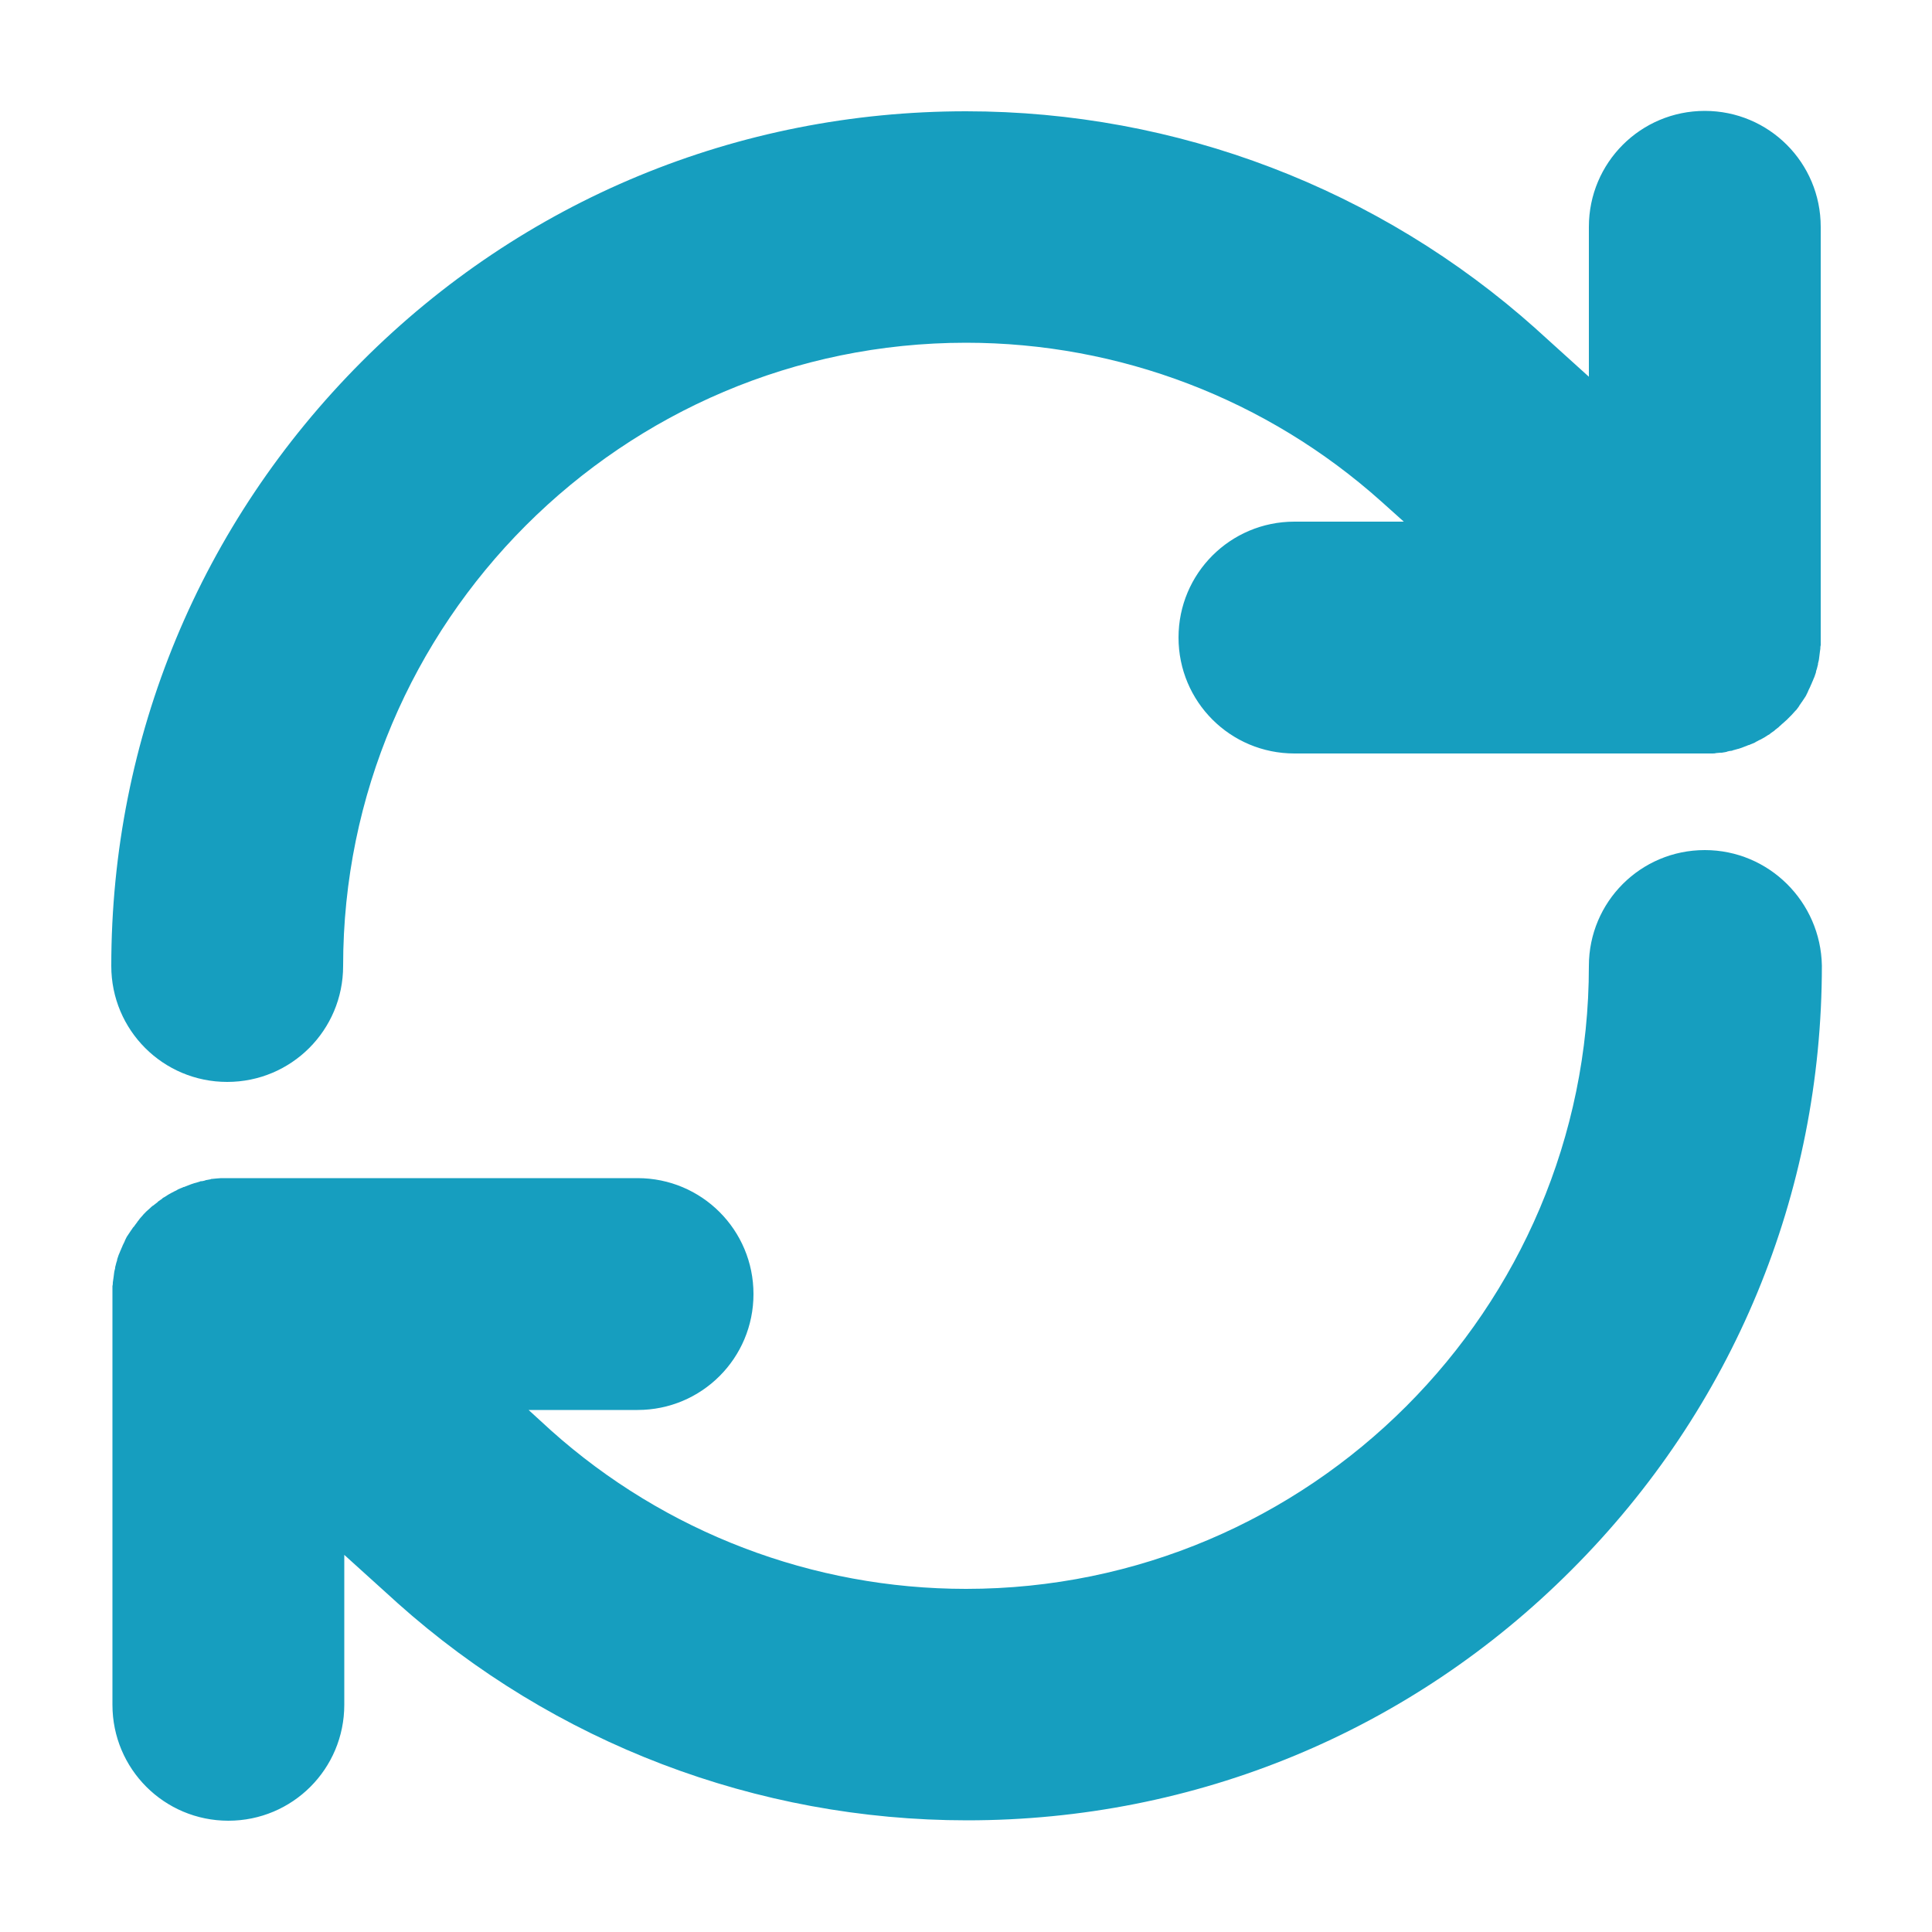 <?xml version="1.0" encoding="utf-8"?>
<!-- Generator: Adobe Illustrator 27.4.1, SVG Export Plug-In . SVG Version: 6.00 Build 0)  -->
<svg version="1.1" xmlns="http://www.w3.org/2000/svg" xmlns:xlink="http://www.w3.org/1999/xlink" x="0px" y="0px"
	 viewBox="0 0 500 500" style="enable-background:new 0 0 500 500;" xml:space="preserve">
<style type="text/css">
	.st0{display:none;}
	.st1{display:inline;}
	.st2{fill:#169EBF;}
	.st3{fill:#040000;}
	.st4{display:inline;fill-rule:evenodd;clip-rule:evenodd;fill:#169EBF;}
	.st5{display:inline;fill:#169EBF;}
	.st6{display:inline;fill:#040000;}
	.st7{fill:#160000;}
	.st8{display:inline;fill:#165E9D;}
</style>
<g id="レイヤー_1" class="st0">
	<g id="レイヤー_1_00000100379663272975019700000017927704997840103312_">
		<g class="st1">
			<path class="st2" d="M395,500H105c-31,0-48,0-64-8.2c-14.2-7.2-25.5-18.6-32.8-32.8C0,443,0,426,0,395V155c0-31,0-48,8.2-64
				C15.4,76.7,26.7,65.4,41,58.2c15.2-7.7,31.2-8.1,59-8.2V25c0-13.8,11.2-25,25-25s25,11.2,25,25v25h200V25c0-13.8,11.2-25,25-25
				s25,11.2,25,25v25c27.8,0,43.9,0.4,59.1,8.2c14.2,7.2,25.5,18.6,32.8,32.8c8.2,16,8.2,33.1,8.2,64v240c0,31,0,48-8.2,64.1
				c-7.2,14.2-18.6,25.5-32.8,32.8C443,500,426,500,395,500z M50,200v195c0,21.7,0,36,2.7,41.3c2.4,4.7,6.2,8.5,10.9,10.9
				C69,450,83.3,450,105,450h290c21.7,0,36,0,41.3-2.7c4.7-2.4,8.5-6.2,10.9-10.9c2.7-5.3,2.7-19.7,2.7-41.4V200H50z M50,150h400
				c0-18.9-0.2-31.4-2.7-36.3c-2.4-4.7-6.2-8.5-10.9-10.9C431,100,416.7,100,395,100H105c-21.7,0-36,0-41.3,2.7
				c-4.7,2.4-8.5,6.2-10.9,10.9C50.2,118.6,50,131.1,50,150z"/>
		</g>
		<g class="st1">
			<path class="st3" d="M129.3,248.4c-3.2,0-5.5,0.7-6.8,2.1c-1.1,1.1-3.2,4-6.6,8.7c-3.2,4.5-7,8.6-11.2,12.3
				c-4.2,3.6-9.9,7.1-16.9,10.4c-4.9,2.3-8.3,4.2-10.3,5.7c-2.3,1.7-3.4,4.4-3.4,7.9c0,3,1.1,5.7,3.3,7.9c2.2,2.3,4.8,3.4,7.7,3.4
				c5.3,0,14.8-5.2,28.9-15.8v77.9c0,5.1,1.2,9.1,3.7,11.8c2.5,2.7,5.8,4.1,9.8,4.1c6.2,0,13.7-3.4,13.7-19.4V263.6
				c0-4.6-1.1-8.3-3.2-11C135.9,249.8,132.9,248.4,129.3,248.4z"/>
			<path class="st3" d="M261.7,330.6c0-18.6-5.5-32.8-16.2-42c-4.2-3.7-8.9-6.2-14-7.5c-5-1.3-11.1-2-18.1-2h-26.5
				c-4.8,0-8.3,1.1-10.6,3.4c-2.2,2.2-3.4,5.8-3.4,10.6v73.7c0,3.4,0.3,6.2,0.9,8.3c0.7,2.4,2.1,4.3,4.3,5.6
				c2.1,1.3,5.1,1.9,9.1,1.9h26.5c4.7,0,8.9-0.3,12.7-0.9s7.4-1.7,10.7-3.2s6.4-3.6,9.2-6.1c3.5-3.2,6.5-7,8.7-11.1
				c2.3-4.1,3.9-8.8,5-13.9C261.1,342.3,261.7,336.7,261.7,330.6z M238.1,330.4c0,13.5-3.3,23.2-9.7,28.6c-1.4,1.2-3,2.1-4.9,2.8
				c-1.9,0.7-3.8,1.1-5.6,1.3c-1.9,0.2-4.5,0.3-7.8,0.3h-13.9v-65.2h11.9c6,0,11.2,0.7,15.5,2c4,1.2,7.4,4.2,10.2,8.8
				C236.6,313.6,238.1,320.9,238.1,330.4z"/>
			<path class="st3" d="M323.8,297.4c-1.2-3.2-2.2-5.8-3.1-7.8c-0.8-2-1.9-4-3.1-5.7c-1.3-1.9-3-3.4-5.1-4.6s-4.8-1.8-7.8-1.8
				s-5.6,0.6-7.8,1.8c-2.1,1.2-3.8,2.8-5.1,4.7c-1.2,1.8-2.4,4.1-3.4,6.8l-2.6,6.7l-25.7,65.2c-1.1,2.7-1.8,4.7-2.3,6.2
				c-0.5,1.6-0.8,3.2-0.8,4.7c0,2.8,1.1,5.3,3.4,7.5c2.2,2.1,4.9,3.2,7.8,3.2c3.5,0,6.1-1.1,7.7-3.2c1.4-1.9,3.1-5.3,5-10.6
				l4.4-11.9h38.8l4.4,11.6l0,0c0.6,1.5,1.4,3.3,2.3,5.4c1,2.2,1.8,3.8,2.7,4.8c0.9,1.1,2,2.1,3.4,2.7c1.3,0.7,3,1,4.8,1
				c3.1,0,5.9-1.1,8.1-3.4c2.2-2.2,3.4-4.7,3.4-7.5c0-2.5-1-6.2-3.2-11.3L323.8,297.4z M317.6,340.3h-25.7l12.7-35.5L317.6,340.3z"
				/>
			<path class="st3" d="M422.9,280.3c-2-1.9-4.5-2.9-7.5-2.9c-1.9,0-3.5,0.4-4.9,1.1c-1.3,0.7-2.5,1.7-3.6,2.9
				c-1,1.2-1.9,2.4-2.7,3.8c-0.8,1.3-1.7,2.9-2.9,4.7l-17.7,28.4l-17.5-28.4c-3-4.8-5.1-8-6.6-9.6c-1.7-1.9-4.2-2.9-7.4-2.9
				c-3,0-5.6,1-7.7,2.9c-2.1,2-3.2,4.4-3.2,7.1c0,1.7,0.5,3.5,1.5,5.6c0.9,2,2.5,4.7,4.7,8.2l24.3,37.7v31.4c0,4.6,1.1,8.1,3.2,10.4
				c2.2,2.3,5,3.5,8.4,3.5s6.2-1.2,8.4-3.6c2.2-2.3,3.3-5.8,3.3-10.3V339l24.9-38.2c2.1-3.2,3.7-5.7,4.6-7.6c1-2,1.5-4,1.5-6
				C425.9,284.6,424.9,282.3,422.9,280.3z"/>
		</g>
	</g>
	<g id="レイヤー_3">
		<g class="st1">
			<path class="st2" d="M250,500c-6.9,0-13.7-2.6-18.9-7.8l-54.6-54.6c-7,9.9-14.8,18.1-23.6,24.6c-17.2,12.7-36.9,18.1-57.1,15.6
				c-18.2-2.2-35.6-10.9-49.1-24.3c-13.5-13.5-22.1-30.9-24.3-49.1c-2.5-20.2,2.9-40,15.6-57.1c6.5-8.8,14.7-16.6,24.6-23.6
				L7.8,268.9c-10.5-10.5-10.5-27.4,0-37.9l80.4-80.4c6.4-6.4,15.7-9.2,24.5-7.3c8.9,1.9,16.2,8.2,19.4,16.7
				c10.1,26.5,24.4,41.4,39.6,41.4c0.9,0,1.9-0.1,2.8-0.2c13.1-1.6,25.1-13.6,26.7-26.7c2-16.2-13-31.7-41.2-42.4
				c-8.5-3.2-14.8-10.5-16.7-19.4s0.8-18.1,7.3-24.5L231,7.8c10.5-10.5,27.4-10.5,37.9,0l54.6,54.6c7-9.9,14.8-18.1,23.6-24.6
				c17.2-12.7,36.9-18.1,57.1-15.6c18.2,2.2,35.6,10.9,49.1,24.3c13.5,13.5,22.1,30.9,24.3,49.1c2.5,20.2-2.9,40-15.6,57.1
				c-6.5,8.8-14.7,16.6-24.6,23.6l54.6,54.6c10.5,10.5,10.5,27.4,0,37.9l-80.4,80.4c-6.4,6.4-15.7,9.2-24.5,7.3
				c-8.9-1.9-16.2-8.2-19.4-16.7c-10.7-28.2-26.2-43.2-42.4-41.2c-13.1,1.6-25.1,13.6-26.7,26.7c-2,16.2,13,31.7,41.2,42.4
				c8.5,3.2,14.8,10.5,16.7,19.4c1.9,8.9-0.8,18.1-7.3,24.5L268.8,492C263.7,497.4,256.9,500,250,500z M169.6,366.1
				c7,0,13.9,2.8,18.9,7.8l61.4,61.4l35.7-35.7c-9.9-7-18.1-14.8-24.6-23.6c-12.7-17.2-18.1-36.9-15.6-57.1
				c2.2-18.2,10.9-35.6,24.3-49.1c13.5-13.5,30.9-22.1,49.1-24.3c20.2-2.5,40,2.9,57.1,15.6c8.8,6.5,16.6,14.7,23.6,24.6l35.7-35.7
				l-61.4-61.4c-6.4-6.4-9.2-15.7-7.3-24.5c1.9-8.9,8.2-16.2,16.7-19.4c28.2-10.7,43.2-26.2,41.2-42.4C422.9,89,411,77.1,397.8,75.5
				c-16.2-2-31.7,13-42.4,41.2c-3.2,8.5-10.5,14.8-19.4,16.7s-18.1-0.8-24.5-7.3L250,64.7l-35.7,35.7c9.9,7,18.1,14.8,24.6,23.6
				c12.7,17.2,18.1,36.9,15.6,57.1c-2.2,18.2-10.9,35.6-24.3,49.1c-13.5,13.5-30.9,22.1-49.1,24.3c-20.2,2.5-40-2.9-57.1-15.6
				c-8.8-6.5-16.6-14.7-23.6-24.6L64.7,250l61.4,61.4c6.4,6.4,9.2,15.7,7.3,24.5c-1.9,8.9-8.2,16.2-16.7,19.4
				c-28.2,10.7-43.2,26.2-41.2,42.4c1.6,13.1,13.6,25.1,26.7,26.7c16.2,2,31.7-13,42.4-41.2c3.2-8.5,10.5-14.8,19.4-16.7
				C165.9,366.3,167.8,366.1,169.6,366.1z"/>
		</g>
	</g>
	<g id="レイヤー_4">
		<path class="st4" d="M260.6,2.5c-6.7-3.4-14.6-3.4-21.3,0L72.7,85.8c-8.1,4-13.2,12.3-13.2,21.3s5.1,17.3,13.2,21.3l48.4,24.2
			c-8.9,18.7-14,39.6-14,61.6c0,44.3,20.2,83.9,51.8,110.1C83,351.1,35.7,410.7,35.7,476.2c0,13.1,10.7,23.8,23.8,23.8
			s23.8-10.7,23.8-23.8c0-54,56.1-119,166.7-119s166.7,65,166.7,119c0,13.1,10.7,23.8,23.8,23.8c13.1,0,23.8-10.7,23.8-23.8
			c0-65.5-47.2-125.1-123.2-151.8c31.6-26.2,51.8-65.8,51.8-110.1c0-22.1-5-43-14-61.6l48.4-24.2c8.1-4,13.2-12.3,13.2-21.3
			s-5.1-17.3-13.2-21.3L260.6,2.5z M250,309.5c52.6,0,95.2-42.6,95.2-95.2c0-14.4-3.2-28.1-8.9-40.3l-75.7,37.8
			c-6.7,3.4-14.6,3.4-21.3,0L163.6,174c-5.7,12.2-8.9,25.9-8.9,40.3C154.8,266.9,197.4,309.5,250,309.5z M165.4,121.6l-28.8-14.4
			L250,50.4l113.4,56.7l-28.8,14.4L250,163.9L165.4,121.6z"/>
	</g>
	<g id="レイヤー_5">
		<path class="st5" d="M425.5,140.4H422c-10-40.4-29.9-74.6-57.9-99.1C333.3,14.3,293.9,0,250,0s-83.3,14.3-114.1,41.2
			C107.9,65.8,88,100,78,140.4h-3.5c-40.7,0.1-73.9,33.2-74,74v23.4c0.1,40.7,33.2,73.9,74,73.9h23.4c15,0,27.1-12.2,27.2-27.2
			v-81.9c0-90.1,49-148.3,124.9-148.3s124.9,58.2,124.9,148.3v70.2c0,57.7-14.8,87.7-54.2,107.6c-13.9-18.4-35.8-29.4-59-29.4h-0.1
			c-19.8,0-38.3,7.7-52.3,21.7c-13.9,14-21.6,32.5-21.6,52.2c-0.6,40.7,32,74.4,72.8,75.1c0.4,0,0.8,0,1.2,0
			c19.3,0,37.5-7.4,51.4-20.8c12.6-12.2,20.3-28.1,22.1-45.3c25.6-10.1,47.6-27,64.1-49.3c15.9-21.5,25.4-46.5,27.9-72.9
			c39.9-1,72.1-33.8,72.2-73.9v-23.4C499.4,173.6,466.2,140.5,425.5,140.4z M445.1,214.4v23.4c0,9.5-6.8,17.5-15.9,19.3v-62
			C438.3,196.9,445.1,204.8,445.1,214.4z M70.7,195.1V257c-9-1.8-15.9-9.7-15.9-19.2v-23.4C54.9,204.8,61.7,196.9,70.7,195.1z
			 M261.7,444.6c-10.8,0-19.6-8.8-19.6-19.6c0-10.8,8.8-19.6,19.6-19.6c10.8,0,19.6,8.8,19.6,19.6
			C281.3,435.8,272.5,444.6,261.7,444.6z"/>
	</g>
	<g id="レイヤー_6">
		<g class="st1">
			<path class="st2" d="M470.5,500h-315C69.8,500,0,430.2,0,344.5v-315C0,13.2,13.2,0,29.5,0S59,13.2,59,29.5v315
				c0,53.2,43.3,96.5,96.5,96.5h315c16.3,0,29.5,13.2,29.5,29.5S486.8,500,470.5,500z"/>
		</g>
		<g class="st1">
			<path class="st2" d="M344.5,372.4c-13,0-23.6,10.6-23.6,23.6s10.6,23.6,23.6,23.6V372.4z M456.6,419.6c13,0,23.6-10.6,23.6-23.6
				s-10.6-23.6-23.6-23.6V419.6z M432.9,396c0,13,10.6,23.6,23.6,23.6s23.6-10.6,23.6-23.6H432.9z M480.2,298.6
				c0-13-10.6-23.6-23.6-23.6S433,285.6,433,298.6H480.2z M440.8,413.6c9.7,8.7,24.6,7.9,33.4-1.8c8.7-9.7,7.9-24.6-1.8-33.4
				L440.8,413.6z M316,269.8l15.8-17.6c-0.2-0.2-0.5-0.4-0.7-0.6L316,269.8z M270.7,268.2L257,248.9l-0.3,0.2L270.7,268.2z
				 M240.4,290.5l13.7,19.2l0.3-0.2L240.4,290.5z M192,285.6l-18.4,14.8c0.3,0.4,0.7,0.8,1,1.2L192,285.6z M188.3,281.5l16.7-16.7
				c-0.1-0.1-0.3-0.3-0.4-0.4L188.3,281.5z M126.4,189.9c-9.4-9-24.4-8.6-33.4,0.8c-9,9.4-8.6,24.4,0.8,33.4L126.4,189.9z
				 M344.5,419.6h112.1v-47.2H344.5V419.6z M480.2,396v-97.4H433V396H480.2z M472.3,378.4L331.8,252.2l-31.6,35.2l140.5,126.2
				L472.3,378.4z M331.1,251.6c-21.2-17.6-51.7-18.7-74.1-2.7l27.5,38.4c5-3.6,11.8-3.3,16.5,0.6L331.1,251.6z M256.7,249.2
				l-30.3,22.4l28.1,38l30.3-22.4L256.7,249.2z M226.7,271.3c-5.4,3.9-12.8,3.1-17.3-1.8l-34.7,32c20.7,22.4,54.8,25.9,79.5,8.2
				L226.7,271.3z M210.4,270.7c-1.7-2.1-3.5-4.1-5.4-6l-33.3,33.5c0.7,0.7,1.4,1.4,2,2.2L210.4,270.7z M204.6,264.4l-78.2-74.5
				l-32.6,34.2l78.2,74.5L204.6,264.4z"/>
		</g>
		<path class="st6" d="M218,118.2c8.2,0,14.8-6.6,14.8-14.8s-6.6-14.8-14.8-14.8h-21.7l34.1-51.1c4.5-6.8,2.7-16-4.1-20.6
			c-6.8-4.5-16-2.7-20.6,4.1l-32.2,48.2L141.3,21c-4.5-6.8-13.8-8.7-20.6-4.1c-6.8,4.5-8.7,13.8-4.1,20.6l34.1,51.1H129
			c-8.2,0-14.8,6.6-14.8,14.8s6.6,14.8,14.8,14.8h29.7V133H129c-8.2,0-14.8,6.6-14.8,14.8s6.6,14.8,14.8,14.8h29.7v14.8
			c0,8.2,6.6,14.8,14.8,14.8s14.8-6.6,14.8-14.8v-14.8H218c8.2,0,14.8-6.6,14.8-14.8S226.2,133,218,133h-29.7v-14.8H218z"/>
	</g>
	<g class="st1">
		<polygon class="st2" points="391.2,146 359,146 359,176 391.2,176 		"/>
	</g>
	<g class="st1">
		<polygon class="st2" points="391.2,322 359,322 359,352 391.2,352 		"/>
	</g>
	<g class="st1">
		<polygon class="st2" points="391.2,234 359,234 359,264 391.2,264 		"/>
	</g>
	<g class="st1">
		<polygon class="st2" points="391.2,190 359,190 359,220 391.2,220 		"/>
	</g>
	<g class="st1">
		<polygon class="st2" points="391.2,278 359,278 359,308 391.2,308 		"/>
	</g>
	<g class="st1">
		<path class="st7" d="M109.3,228.4h-0.8v-0.7c0-3.2,0.5-4.9,0.9-5.8c0.3-0.7,2-0.8,2.7-0.8c0.9,0,2,0.1,3.3,0.3
			c1.7,0.3,2.8,0.4,3.6,0.4c2.1,0,4-0.9,5.6-2.5c1.5-1.6,2.2-3.5,2.2-5.7c0-4.4-2.9-9.6-16.6-9.6c-5.6,0-9.9,0.7-13.3,2.2
			c-3.6,1.6-6.3,4.2-7.8,7.8c-1.4,3.3-2.1,7.4-2.1,12.7v1.7h-0.7c-9.7,0-10.8,6-10.8,8.6s1,4.8,3,6.4c1.8,1.5,4.2,2.3,7.3,2.3h1.3
			v38.1c0,3.8,1,6.9,3,9c2,2.2,4.7,3.4,7.7,3.4c3.1,0,5.9-1.2,7.9-3.4c2-2.2,3-5.2,3-9v-38.1h0.8c3.2,0,5.7-0.4,7.7-1.3
			c1.9-0.8,4.2-2.8,4.2-7.6C121.1,233.6,119.6,228.4,109.3,228.4z"/>
		<path class="st7" d="M171.7,238.9c0-2.7-1.1-6.4-6.2-9.1c-3.5-1.9-7.2-2.8-10.9-2.8c-4,0-7.2,1.1-9.7,3.1
			c-0.8,0.6-1.5,1.4-2.3,2.2c-0.3-0.6-0.6-1.1-0.9-1.6c-1.2-1.7-3.5-3.7-8-3.7c-3.9,0-10.6,1.7-10.6,13.5v43.2c0,3.9,1,6.9,2.9,9.1
			c2,2.2,4.7,3.4,7.7,3.4c3.1,0,5.8-1.1,7.8-3.3c2-2.1,3-5.2,3-9.1v-12.9c0-4.5,0.1-8.4,0.4-11.6c0.3-3,0.8-5.6,1.5-7.7
			c0.6-1.8,1.4-3.1,2.4-4c1.7-1.4,4.4-1.5,8.5-0.2c3.1,1,4.2,1.2,5,1.2c2.3,0,4.4-0.9,6.3-2.7C170.7,244,171.7,241.6,171.7,238.9z"
			/>
		<path class="st7" d="M228.4,266.3c3.3-1.7,5-5.2,5-10.2c0-4.7-1.2-9.3-3.6-13.8c-2.4-4.5-6.1-8.3-10.9-11.1
			c-4.8-2.8-10.5-4.2-17.1-4.2c-5,0-9.7,0.8-13.8,2.4c-4.2,1.7-7.8,4.1-10.8,7.2c-2.9,3.1-5.1,6.8-6.6,11.1
			c-1.5,4.2-2.2,8.8-2.2,13.7c0,10.5,3.1,19,9.1,25.2c6.1,6.3,14.6,9.4,25.4,9.4c4.7,0,8.9-0.6,12.5-1.9c3.7-1.2,6.8-2.8,9.2-4.8
			c2.5-2,4.4-4.1,5.7-6.2c1.4-2.4,2.1-4.5,2.1-6.4c0-3.1-1.4-4.9-2.5-5.9c-1.5-1.4-3.5-2.1-5.8-2.1c-2.2,0-4,0.6-5.4,1.7l-0.1,0.1
			c-1.9,1.8-3.4,3.2-4.6,4.2c-1.1,1-2.3,1.9-3.6,2.7c-1.2,0.8-2.4,1.3-3.7,1.7c-1.3,0.4-2.7,0.5-4.3,0.5c-2.2,0-4.2-0.5-6-1.6
			s-3.2-2.7-4.4-4.9c-0.8-1.5-1.3-3.1-1.6-4.9h27.1C222.1,268.3,225.7,267.7,228.4,266.3z M211.9,253.5h-21.2
			c0.6-2.9,1.7-5.2,3.2-6.8c1.9-2,4.3-3,7.3-3c3.2,0,5.7,1,7.6,3C210.4,248.3,211.4,250.6,211.9,253.5z"/>
		<path class="st7" d="M299.1,270.8c-1.5-1.4-3.5-2.1-5.8-2.1c-2.2,0-4,0.6-5.4,1.7l-0.1,0.1c-1.9,1.8-3.5,3.2-4.6,4.2
			s-2.3,1.9-3.6,2.7c-1.2,0.8-2.4,1.3-3.7,1.7c-1.3,0.4-2.7,0.5-4.3,0.5c-2.2,0-4.2-0.5-6-1.6s-3.2-2.7-4.4-4.9
			c-0.8-1.5-1.3-3.1-1.6-4.9h27.1c4.6,0,8.1-0.7,10.8-2.1c3.3-1.7,5-5.2,5-10.2c0-4.7-1.2-9.3-3.6-13.8s-6.1-8.3-10.9-11.1
			s-10.5-4.2-17.1-4.2c-5,0-9.7,0.8-13.8,2.4c-4.2,1.7-7.8,4.1-10.8,7.2c-2.9,3.1-5.1,6.8-6.6,11.1c-1.5,4.2-2.2,8.8-2.2,13.7
			c0,10.5,3.1,19,9.1,25.2c6.1,6.3,14.6,9.4,25.4,9.4c4.7,0,8.9-0.6,12.5-1.9c3.7-1.2,6.8-2.8,9.2-4.8c2.5-1.9,4.4-4.1,5.7-6.2
			c1.4-2.4,2.1-4.5,2.1-6.4C301.5,273.7,300.2,271.8,299.1,270.8z M281.1,253.5h-21.2c0.6-2.9,1.7-5.2,3.2-6.8c1.9-2,4.3-3,7.3-3
			c3.2,0,5.7,1,7.6,3C279.5,248.3,280.5,250.6,281.1,253.5z"/>
	</g>
	<path class="st5" d="M479,50h-26l0,0h-47c0,17.7-14.3,32-32,32s-32-14.3-32-32H21C10.5,50,2,58.5,2,69v305.5l98,75.5h242
		c0-17.7,14.3-32,32-32s32,14.3,32,32h73c10.5,0,19-8.5,19-19V69C498,58.5,489.5,50,479,50z M451,403h-13.5
		c-14.4-19.4-37.5-32-63.5-32s-49.1,12.6-63.5,32H49V97h261.5c14.4,19.4,37.5,32,63.5,32s49.1-12.6,63.5-32H451V403z"/>
	<path class="st8" d="M2,374.5l98,75.5l0.8-61.1c0,0,0.9-14.8-16.5-14.8C76.7,374.1,2,374.5,2,374.5z"/>
</g>
<g id="レイヤー_2">
	<g>
		<path class="st2" d="M441.2,220c-16.6,0-30,13.4-30,30c0,88.9-72.3,161.2-161.2,161.2c-39.7,0-77.9-14.6-107.4-41l-5.8-5.3H165
			c16.6,0,30-13.4,30-30s-13.4-30-30-30H58.8c0,0,0,0,0,0c-0.5,0-1,0-1.5,0c0,0-0.1,0-0.1,0c-0.4,0-0.9,0.1-1.3,0.1
			c-0.3,0-0.7,0.1-1,0.1c-0.1,0-0.3,0-0.4,0.1c-0.4,0.1-0.7,0.1-1.1,0.2c-0.1,0-0.2,0-0.3,0.1c-0.4,0.1-0.7,0.2-1.1,0.2
			c-0.1,0-0.2,0-0.3,0.1c-0.3,0.1-0.7,0.2-1,0.3c-0.1,0-0.3,0.1-0.4,0.1c-0.3,0.1-0.6,0.2-0.9,0.3c-0.2,0.1-0.3,0.1-0.5,0.2
			c-0.3,0.1-0.5,0.2-0.8,0.3c-0.2,0.1-0.4,0.2-0.6,0.2c-0.2,0.1-0.4,0.2-0.7,0.3c-0.2,0.1-0.5,0.2-0.7,0.3c-0.2,0.1-0.3,0.2-0.5,0.3
			c-0.3,0.1-0.6,0.3-0.8,0.4c-0.1,0.1-0.3,0.1-0.4,0.2c-0.3,0.2-0.6,0.3-0.9,0.5c-0.1,0.1-0.2,0.1-0.3,0.2c-0.3,0.2-0.6,0.4-1,0.6
			c-0.1,0-0.1,0.1-0.2,0.2c-0.3,0.2-0.7,0.5-1,0.7c-0.1,0-0.1,0.1-0.2,0.2c-0.3,0.2-0.6,0.5-0.9,0.7c-0.1,0.1-0.2,0.2-0.3,0.2
			c-0.3,0.2-0.6,0.5-0.8,0.7c-0.3,0.3-0.6,0.5-0.9,0.8c-0.1,0.1-0.1,0.1-0.2,0.2c-0.4,0.4-0.7,0.7-1,1.1c0,0,0,0,0,0
			c0,0-0.1,0.1-0.1,0.1c-0.3,0.3-0.6,0.7-0.8,1c-0.1,0.1-0.2,0.2-0.3,0.4c-0.2,0.3-0.4,0.5-0.6,0.8c-0.1,0.2-0.2,0.3-0.4,0.5
			c-0.2,0.2-0.3,0.5-0.5,0.7c-0.1,0.2-0.3,0.4-0.4,0.6c-0.1,0.2-0.3,0.4-0.4,0.6c-0.1,0.2-0.3,0.4-0.4,0.6c-0.1,0.2-0.2,0.4-0.3,0.6
			c-0.1,0.2-0.2,0.4-0.3,0.7c-0.1,0.2-0.2,0.4-0.3,0.6c-0.1,0.2-0.2,0.4-0.3,0.7c-0.1,0.2-0.2,0.4-0.3,0.7c-0.1,0.2-0.2,0.4-0.3,0.7
			c-0.1,0.2-0.2,0.5-0.3,0.7c-0.1,0.2-0.1,0.4-0.2,0.6c-0.1,0.3-0.2,0.5-0.2,0.8c-0.1,0.2-0.1,0.4-0.2,0.6c-0.1,0.3-0.1,0.5-0.2,0.8
			c-0.1,0.2-0.1,0.4-0.1,0.6c-0.1,0.3-0.1,0.5-0.2,0.8c0,0.2-0.1,0.4-0.1,0.7c0,0.3-0.1,0.5-0.1,0.8c0,0.2-0.1,0.5-0.1,0.7
			c0,0.2-0.1,0.5-0.1,0.7c0,0.3,0,0.6-0.1,0.9c0,0.2,0,0.4,0,0.6c0,0.4,0,0.7,0,1.1c0,0.1,0,0.3,0,0.4v0.1c0,0,0,0,0,0v106.2
			c0,16.6,13.4,30,30,30s30-13.4,30-30v-38.8l13.6,12.3c0,0,0.1,0.1,0.1,0.1c40.6,36.3,93,56.3,147.5,56.3
			c59.1,0,114.7-23,156.4-64.8c41.8-41.8,64.8-97.3,64.8-156.4C471.2,233.4,457.8,220,441.2,220z"/>
		<path class="st2" d="M471.2,164.9V58.7c0-16.6-13.4-30-30-30s-30,13.4-30,30v38.8l-13.6-12.3c0,0-0.1-0.1-0.1-0.1
			c-40.6-36.3-93-56.3-147.5-56.3c-59.1,0-114.7,23-156.4,64.8S28.8,190.9,28.8,250c0,16.6,13.4,30,30,30s30-13.4,30-30
			c0-88.9,72.3-161.3,161.2-161.3c39.7,0,77.9,14.6,107.5,41.1l5.8,5.2H335c-16.6,0-30,13.4-30,30c0,16.6,13.4,30,30,30h106.2
			c0,0,0,0,0,0c0.5,0,1,0,1.5,0c0.1,0,0.3,0,0.4,0c0.3,0,0.7,0,1-0.1c0.4,0,0.7-0.1,1.1-0.1c0.1,0,0.2,0,0.4,0
			c0.4-0.1,0.8-0.1,1.1-0.2c0.1,0,0.2,0,0.3-0.1c0.4-0.1,0.8-0.2,1.1-0.2c0.1,0,0.2,0,0.3-0.1c0.4-0.1,0.7-0.2,1.1-0.3
			c0.1,0,0.2-0.1,0.4-0.1c0.3-0.1,0.6-0.2,0.9-0.3c0.2-0.1,0.3-0.1,0.5-0.2c0.3-0.1,0.5-0.2,0.8-0.3c0.2-0.1,0.4-0.2,0.6-0.2
			c0.2-0.1,0.4-0.2,0.7-0.3c0.2-0.1,0.5-0.2,0.7-0.3c0.2-0.1,0.3-0.2,0.5-0.3c0.3-0.1,0.5-0.3,0.8-0.4c0.1-0.1,0.3-0.1,0.4-0.2
			c0.3-0.2,0.6-0.3,0.9-0.5c0.1-0.1,0.2-0.1,0.3-0.2c0.3-0.2,0.6-0.4,1-0.6c0.1-0.1,0.1-0.1,0.2-0.2c0.3-0.2,0.6-0.4,1-0.7
			c0.1-0.1,0.1-0.1,0.2-0.2c0.3-0.2,0.6-0.5,0.9-0.7c0.1-0.1,0.2-0.2,0.3-0.3c0.3-0.2,0.5-0.5,0.8-0.7c0.3-0.3,0.7-0.6,1-0.9
			c0,0,0.1,0,0.1-0.1c0.4-0.4,0.7-0.7,1.1-1.1c0,0,0,0,0,0c0,0,0.1-0.1,0.1-0.1c0.3-0.3,0.6-0.7,0.9-1c0.1-0.1,0.2-0.2,0.3-0.3
			c0.2-0.3,0.4-0.5,0.6-0.8c0.1-0.2,0.2-0.3,0.3-0.5c0.2-0.2,0.3-0.5,0.5-0.7c0.1-0.2,0.3-0.4,0.4-0.6c0.1-0.2,0.3-0.4,0.4-0.6
			c0.1-0.2,0.3-0.4,0.4-0.7c0.1-0.2,0.2-0.4,0.3-0.6c0.1-0.2,0.2-0.5,0.3-0.7c0.1-0.2,0.2-0.4,0.3-0.6c0.1-0.2,0.2-0.5,0.3-0.7
			c0.1-0.2,0.2-0.4,0.3-0.7c0.1-0.2,0.2-0.4,0.3-0.7c0.1-0.2,0.2-0.5,0.3-0.7c0.1-0.2,0.1-0.4,0.2-0.6c0.1-0.3,0.2-0.5,0.2-0.8
			c0.1-0.2,0.1-0.4,0.2-0.6c0.1-0.3,0.1-0.5,0.2-0.8c0.1-0.2,0.1-0.4,0.1-0.6c0.1-0.3,0.1-0.5,0.2-0.8c0-0.2,0.1-0.4,0.1-0.7
			c0-0.3,0.1-0.5,0.1-0.8c0-0.3,0.1-0.5,0.1-0.8c0-0.2,0.1-0.5,0.1-0.7c0-0.3,0-0.6,0.1-0.9c0-0.2,0-0.4,0-0.6c0-0.4,0-0.7,0-1.1
			C471.2,165.2,471.2,165.1,471.2,164.9L471.2,164.9C471.2,164.9,471.3,164.9,471.2,164.9z"/>
	</g>
</g>
</svg>
